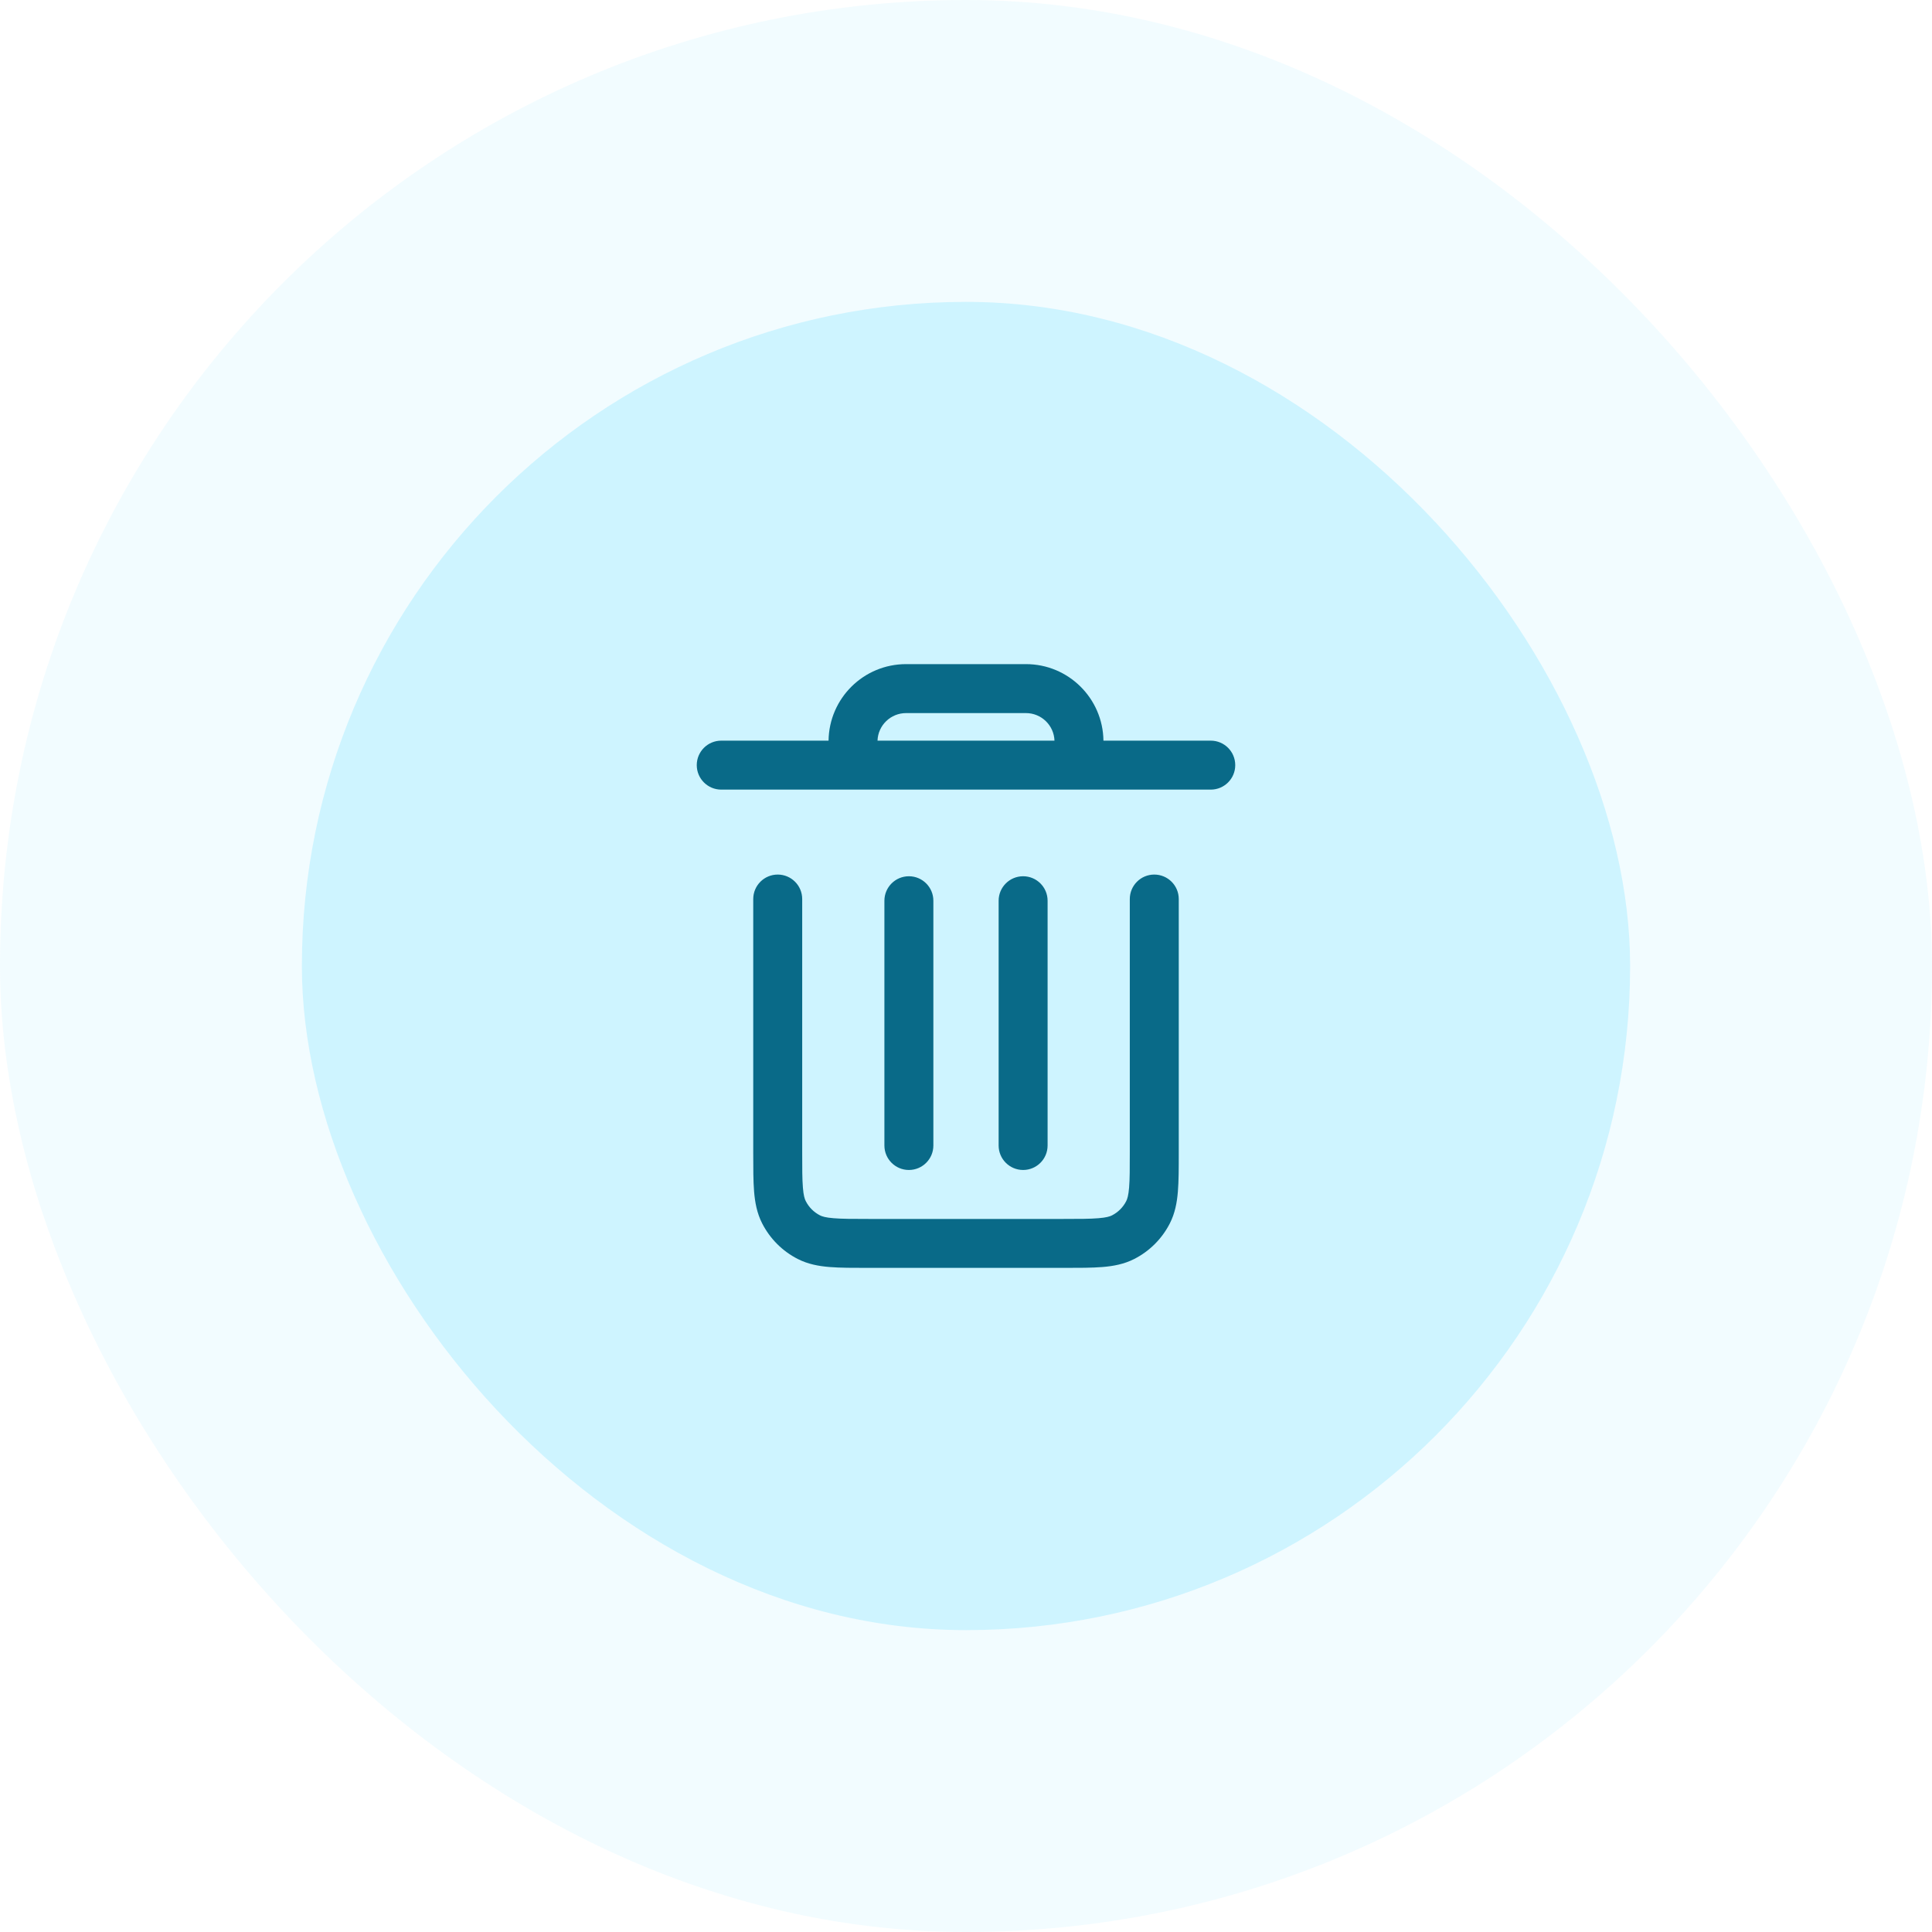 <svg width="64" height="64" viewBox="0 0 64 64" fill="none" xmlns="http://www.w3.org/2000/svg">
<rect width="64" height="64" rx="32" fill="#79DFFF" fill-opacity="0.1"/>
<rect x="10" y="10" width="44" height="44" rx="22" fill="#79DFFF" fill-opacity="0.3"/>
<path fill-rule="evenodd" clip-rule="evenodd" d="M27.447 24.535C27.465 23.132 28.607 22 30.015 22H33.986C35.393 22 36.535 23.132 36.553 24.535H40.108C40.556 24.535 40.919 24.898 40.919 25.346C40.919 25.794 40.556 26.157 40.108 26.157H35.756C35.752 26.157 35.747 26.157 35.742 26.157C35.737 26.157 35.733 26.157 35.728 26.157H28.272C28.267 26.157 28.262 26.157 28.258 26.157C28.253 26.157 28.248 26.157 28.244 26.157H23.892C23.444 26.157 23.081 25.794 23.081 25.346C23.081 24.898 23.444 24.535 23.892 24.535H27.447ZM29.069 24.535H34.931C34.914 24.028 34.497 23.622 33.986 23.622H30.015C29.503 23.622 29.086 24.028 29.069 24.535ZM25.763 28.971C26.211 28.971 26.574 29.334 26.574 29.782V38.162C26.574 38.706 26.574 39.064 26.597 39.339C26.618 39.604 26.656 39.719 26.692 39.788C26.795 39.992 26.96 40.157 27.164 40.261C27.233 40.296 27.348 40.334 27.613 40.355C27.888 40.378 28.247 40.379 28.79 40.379H35.21C35.753 40.379 36.112 40.378 36.386 40.355C36.652 40.334 36.767 40.296 36.836 40.261C37.039 40.157 37.205 39.992 37.308 39.788C37.343 39.719 37.381 39.604 37.403 39.339C37.426 39.064 37.426 38.706 37.426 38.162V29.782C37.426 29.334 37.789 28.971 38.237 28.971C38.685 28.971 39.048 29.334 39.048 29.782V38.194C39.048 38.697 39.048 39.122 39.019 39.471C38.989 39.837 38.924 40.189 38.753 40.525C38.494 41.033 38.081 41.447 37.572 41.706C37.236 41.877 36.884 41.942 36.519 41.972C36.17 42 35.745 42 35.242 42H28.758C28.255 42 27.83 42 27.481 41.972C27.116 41.942 26.764 41.877 26.428 41.706C25.919 41.447 25.506 41.033 25.247 40.525C25.076 40.189 25.01 39.837 24.98 39.471C24.952 39.122 24.952 38.697 24.952 38.194L24.952 29.782C24.952 29.334 25.315 28.971 25.763 28.971ZM30.108 29.027C30.556 29.027 30.919 29.39 30.919 29.838V37.946C30.919 38.394 30.556 38.757 30.108 38.757C29.66 38.757 29.297 38.394 29.297 37.946V29.838C29.297 29.39 29.66 29.027 30.108 29.027ZM34.703 29.838C34.703 29.39 34.34 29.027 33.892 29.027C33.444 29.027 33.081 29.39 33.081 29.838V37.946C33.081 38.394 33.444 38.757 33.892 38.757C34.34 38.757 34.703 38.394 34.703 37.946V29.838Z" fill="#096A88"/>
</svg>
